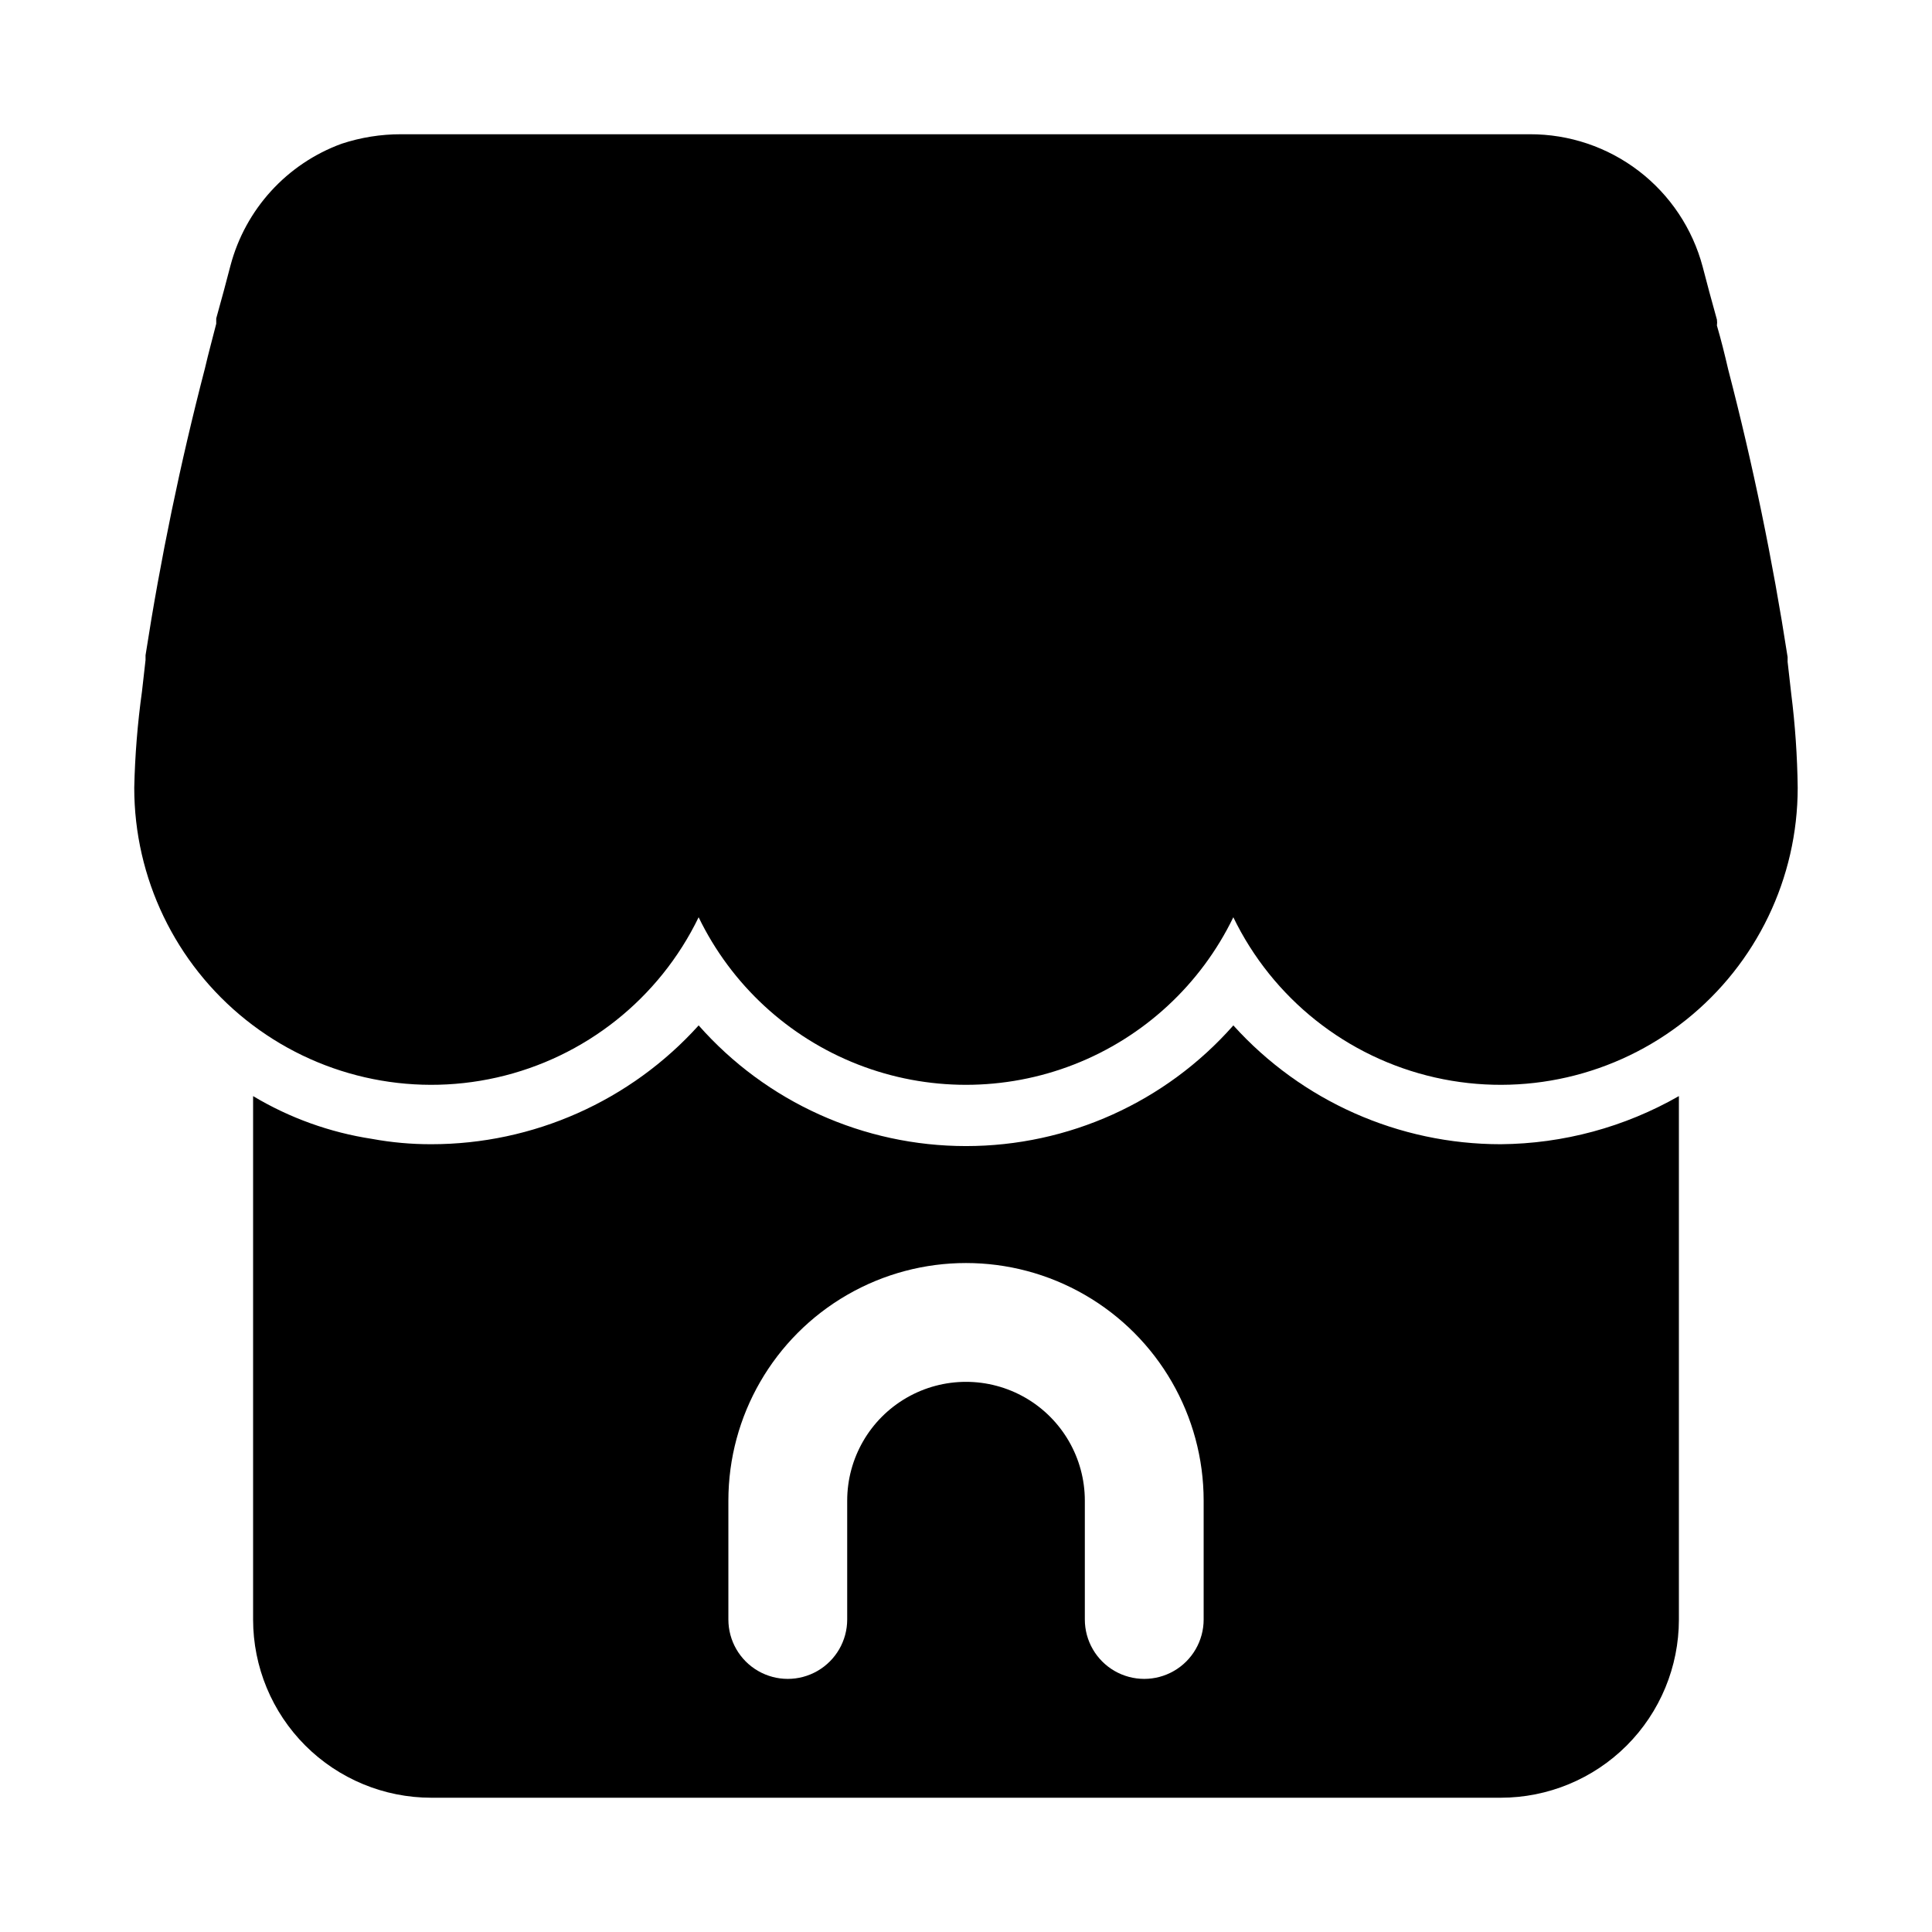 <?xml version="1.0" encoding="UTF-8"?>
<!-- The Best Svg Icon site in the world: iconSvg.co, Visit us! https://iconsvg.co -->
<svg fill="#000000" width="800px" height="800px" version="1.1" viewBox="144 144 512 512" xmlns="http://www.w3.org/2000/svg">
 <g>
  <path d="m618.68 327.73-0.945-8.344v-1.258-0.004c-3.957-25.648-9.211-51.082-15.742-76.199-0.945-4.094-1.891-7.871-2.992-11.652 0.074-0.523 0.074-1.051 0-1.574-1.418-5.039-2.676-9.762-3.777-14.012-2.684-10.094-8.633-19.016-16.922-25.367-8.289-6.352-18.453-9.777-28.895-9.742h-299.14c-5.352-0.008-10.664 0.844-15.746 2.519-14.496 5.301-25.492 17.352-29.441 32.273-1.102 4.25-2.363 8.973-3.777 14.012v1.418c-0.945 3.777-2.047 7.715-2.992 11.809-6.516 25.07-11.773 50.449-15.742 76.043v1.258l-0.945 8.344v0.004c-1.176 8.453-1.859 16.969-2.047 25.504-0.004 23.938 10.887 46.574 29.59 61.516 18.703 14.938 43.184 20.559 66.531 15.266 23.344-5.289 43.012-20.914 53.445-42.457 8.641 17.836 23.691 31.758 42.145 38.984 18.453 7.227 38.957 7.227 57.41 0 18.457-7.227 33.504-21.148 42.145-38.984 10.434 21.543 30.102 37.168 53.445 42.457 23.348 5.293 47.832-0.328 66.535-15.266 18.699-14.941 29.59-37.578 29.586-61.516-0.102-8.371-0.68-16.727-1.73-25.031z"/>
  <path d="m541.7 447.23c-27.008 0.004-52.754-11.438-70.848-31.488-17.934 20.332-43.738 31.98-70.848 31.98-27.113 0-52.918-11.648-70.852-31.98-18.094 20.051-43.84 31.492-70.848 31.488-5.277 0.012-10.551-0.461-15.742-1.418-11.133-1.699-21.828-5.547-31.488-11.336v138.71c0 12.527 4.977 24.539 13.832 33.398 8.859 8.855 20.871 13.832 33.398 13.832h283.39c12.527 0 24.539-4.977 33.398-13.832 8.855-8.859 13.832-20.871 13.832-33.398v-138.71c-14.391 8.23-30.652 12.625-47.23 12.754zm-78.719 125.95c0 5.625-3.004 10.82-7.875 13.633-4.871 2.812-10.871 2.812-15.742 0s-7.871-8.008-7.871-13.633v-31.488c0-11.25-6.004-21.645-15.746-27.27-9.742-5.625-21.746-5.625-31.488 0-9.742 5.625-15.742 16.02-15.742 27.27v31.488c0 5.625-3.004 10.82-7.875 13.633-4.871 2.812-10.871 2.812-15.742 0-4.871-2.812-7.871-8.008-7.871-13.633v-31.488c0-22.5 12.004-43.289 31.488-54.539s43.488-11.25 62.977 0c19.484 11.25 31.488 32.039 31.488 54.539z"/>
 </g>
</svg>